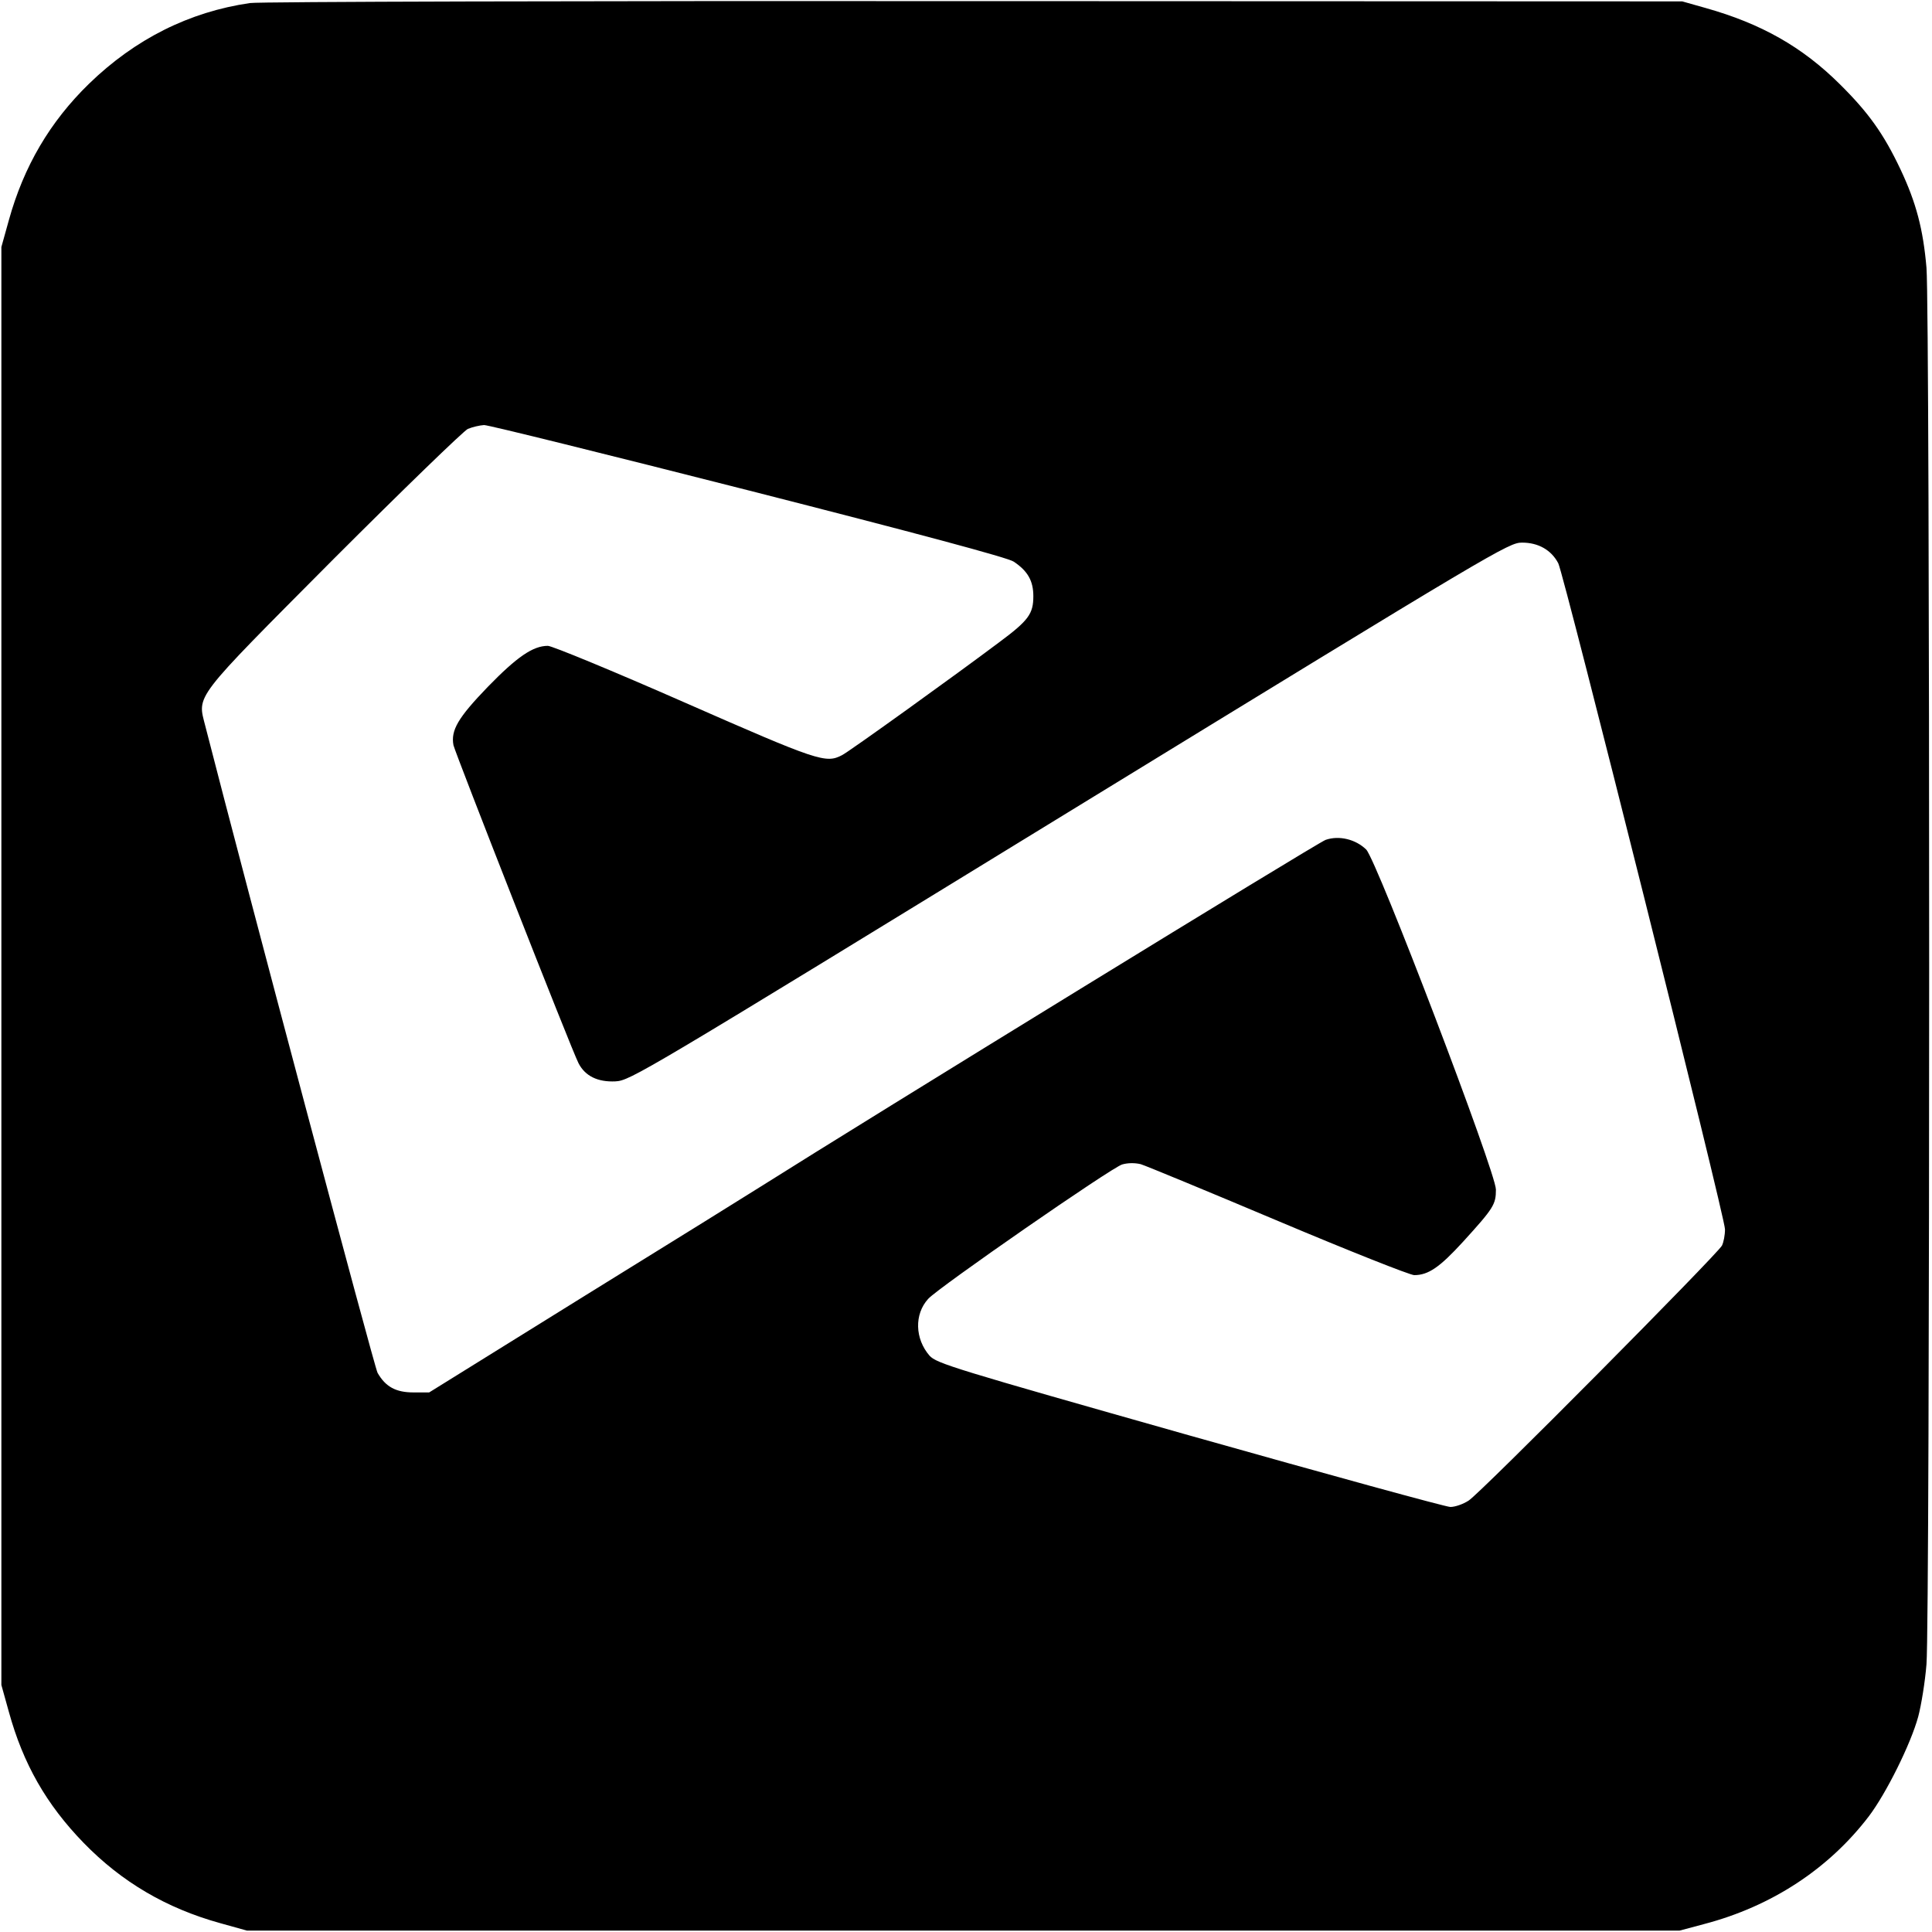 <?xml version="1.0" standalone="no"?>
<!DOCTYPE svg PUBLIC "-//W3C//DTD SVG 20010904//EN"
 "http://www.w3.org/TR/2001/REC-SVG-20010904/DTD/svg10.dtd">
<svg version="1.0" xmlns="http://www.w3.org/2000/svg"
 width="700pt" height="700pt" viewBox="0 0 700 700"
 preserveAspectRatio="xMidYMid meet">
<g transform="translate(0,700) scale(0.1,-0.1)"
fill="#000000" stroke="none">
<path d="M906 6989 c-221 -32 -417 -131 -583 -292 -142 -138 -237 -300 -291
-495 l-27 -97 0 -2605 0 -2605 27 -97 c52 -189 136 -336 271 -475 138 -142
300 -237 495 -291 l97 -27 2595 0 2595 0 90 24 c244 64 451 200 596 390 63 83
152 262 179 361 11 41 25 127 30 190 13 155 13 4905 0 5060 -12 139 -37 235
-94 356 -61 129 -116 206 -220 309 -136 135 -284 219 -486 276 l-85 24 -2565
1 c-1411 1 -2592 -2 -2624 -7z m1807 -1766 c604 -154 941 -244 960 -258 51
-34 71 -70 71 -125 0 -64 -17 -88 -125 -168 -153 -115 -542 -395 -568 -408
-59 -31 -86 -22 -571 191 -257 113 -480 205 -495 205 -54 0 -112 -40 -218
-149 -108 -112 -134 -157 -124 -211 7 -30 428 -1104 453 -1152 24 -47 70 -69
134 -66 54 3 92 26 1645 978 1554 952 1591 974 1640 974 59 0 106 -27 131 -75
21 -42 604 -2368 604 -2413 0 -21 -5 -47 -11 -59 -18 -33 -877 -899 -918 -924
-20 -13 -49 -23 -66 -23 -16 0 -442 117 -945 259 -858 243 -916 261 -942 289
-53 61 -56 150 -5 206 37 41 666 477 703 487 21 6 46 6 67 1 17 -5 242 -98
498 -206 256 -108 478 -196 493 -196 51 0 92 28 177 121 111 122 119 135 119
189 0 62 -431 1192 -470 1232 -38 37 -98 52 -147 35 -29 -10 -1652 -1007
-2048 -1257 -33 -21 -316 -197 -630 -391 l-570 -354 -57 0 c-63 0 -101 20
-130 71 -12 22 -477 1769 -624 2343 -29 115 -50 88 464 605 252 252 471 464
487 472 17 7 43 13 59 14 16 0 448 -107 959 -237z"/>
</g>
</svg>
